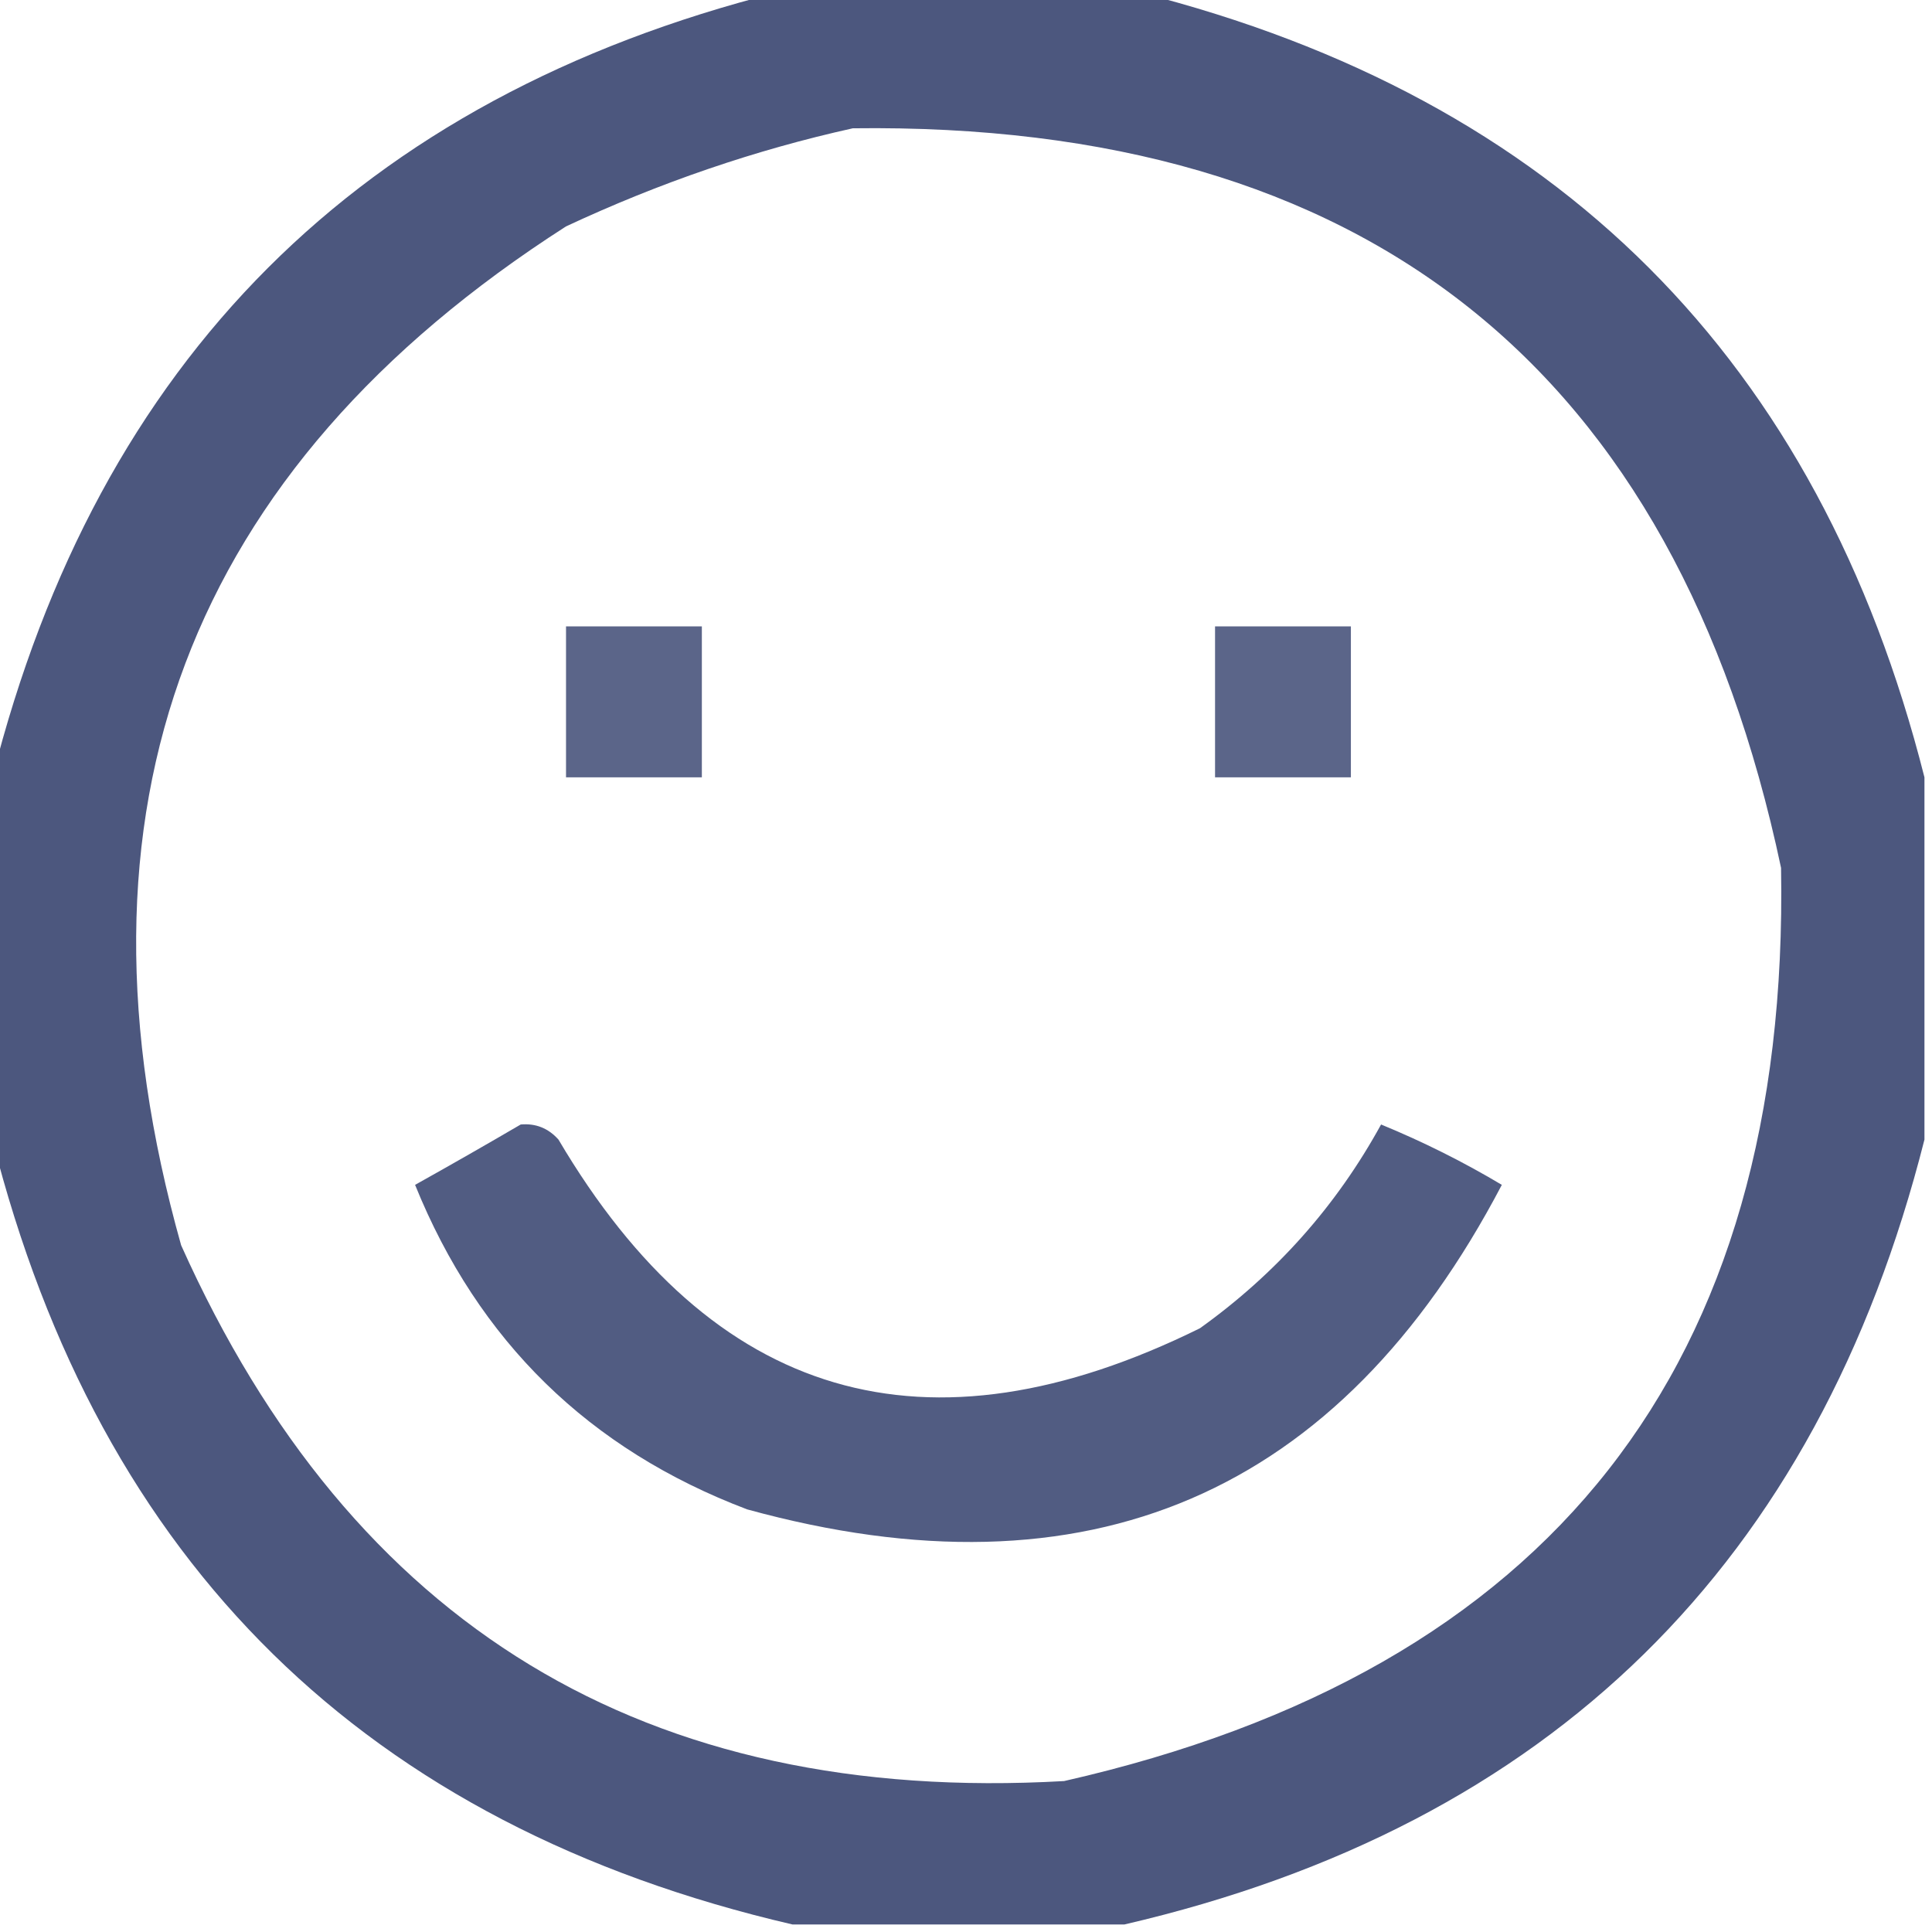 <?xml version="1.0" encoding="UTF-8"?>
<!DOCTYPE svg PUBLIC "-//W3C//DTD SVG 1.1//EN" "http://www.w3.org/Graphics/SVG/1.1/DTD/svg11.dtd">
<svg xmlns="http://www.w3.org/2000/svg" version="1.1" width="128px" height="128px" style="shape-rendering:geometricPrecision; text-rendering:geometricPrecision; image-rendering:optimizeQuality; fill-rule:evenodd; clip-rule:evenodd" xmlns:xlink="http://www.w3.org/1999/xlink">
<g><path style="opacity:0.884" fill="#35426e" d="M 51.5,-0.5 C 59.5,-0.5 67.5,-0.5 75.5,-0.5C 103.167,6.5 120.5,23.833 127.5,51.5C 127.5,59.5 127.5,67.5 127.5,75.5C 120.385,103.615 102.718,120.949 74.5,127.5C 67.167,127.5 59.833,127.5 52.5,127.5C 24.282,120.949 6.615,103.615 -0.5,75.5C -0.5,67.5 -0.5,59.5 -0.5,51.5C 6.5,23.833 23.833,6.5 51.5,-0.5 Z M 56.5,8.5 C 90.493,8.062 110.993,24.395 118,57.5C 118.573,90.512 102.739,110.679 70.5,118C 42.814,119.577 23.314,107.743 12,82.5C 3.871,53.61 12.371,31.11 37.5,15C 43.708,12.098 50.041,9.932 56.5,8.5 Z"/></g>
<g><path style="opacity:0.81" fill="#35426e" d="M 37.5,41.5 C 40.5,41.5 43.5,41.5 46.5,41.5C 46.5,44.833 46.5,48.167 46.5,51.5C 43.5,51.5 40.5,51.5 37.5,51.5C 37.5,48.167 37.5,44.833 37.5,41.5 Z"/></g>
<g><path style="opacity:0.81" fill="#35426e" d="M 80.5,41.5 C 83.5,41.5 86.5,41.5 89.5,41.5C 89.5,44.833 89.5,48.167 89.5,51.5C 86.5,51.5 83.5,51.5 80.5,51.5C 80.5,48.167 80.5,44.833 80.5,41.5 Z"/></g>
<g><path style="opacity:0.856" fill="#35426e" d="M 34.5,74.5 C 35.496,74.414 36.329,74.748 37,75.5C 47.202,92.787 61.369,96.954 79.5,88C 84.547,84.387 88.547,79.887 91.5,74.5C 94.29,75.648 96.956,76.981 99.5,78.5C 88.737,99.042 72.07,106.208 49.5,100C 39.032,96.031 31.698,88.865 27.5,78.5C 29.904,77.157 32.238,75.823 34.5,74.5 Z"/></g>
</svg>
